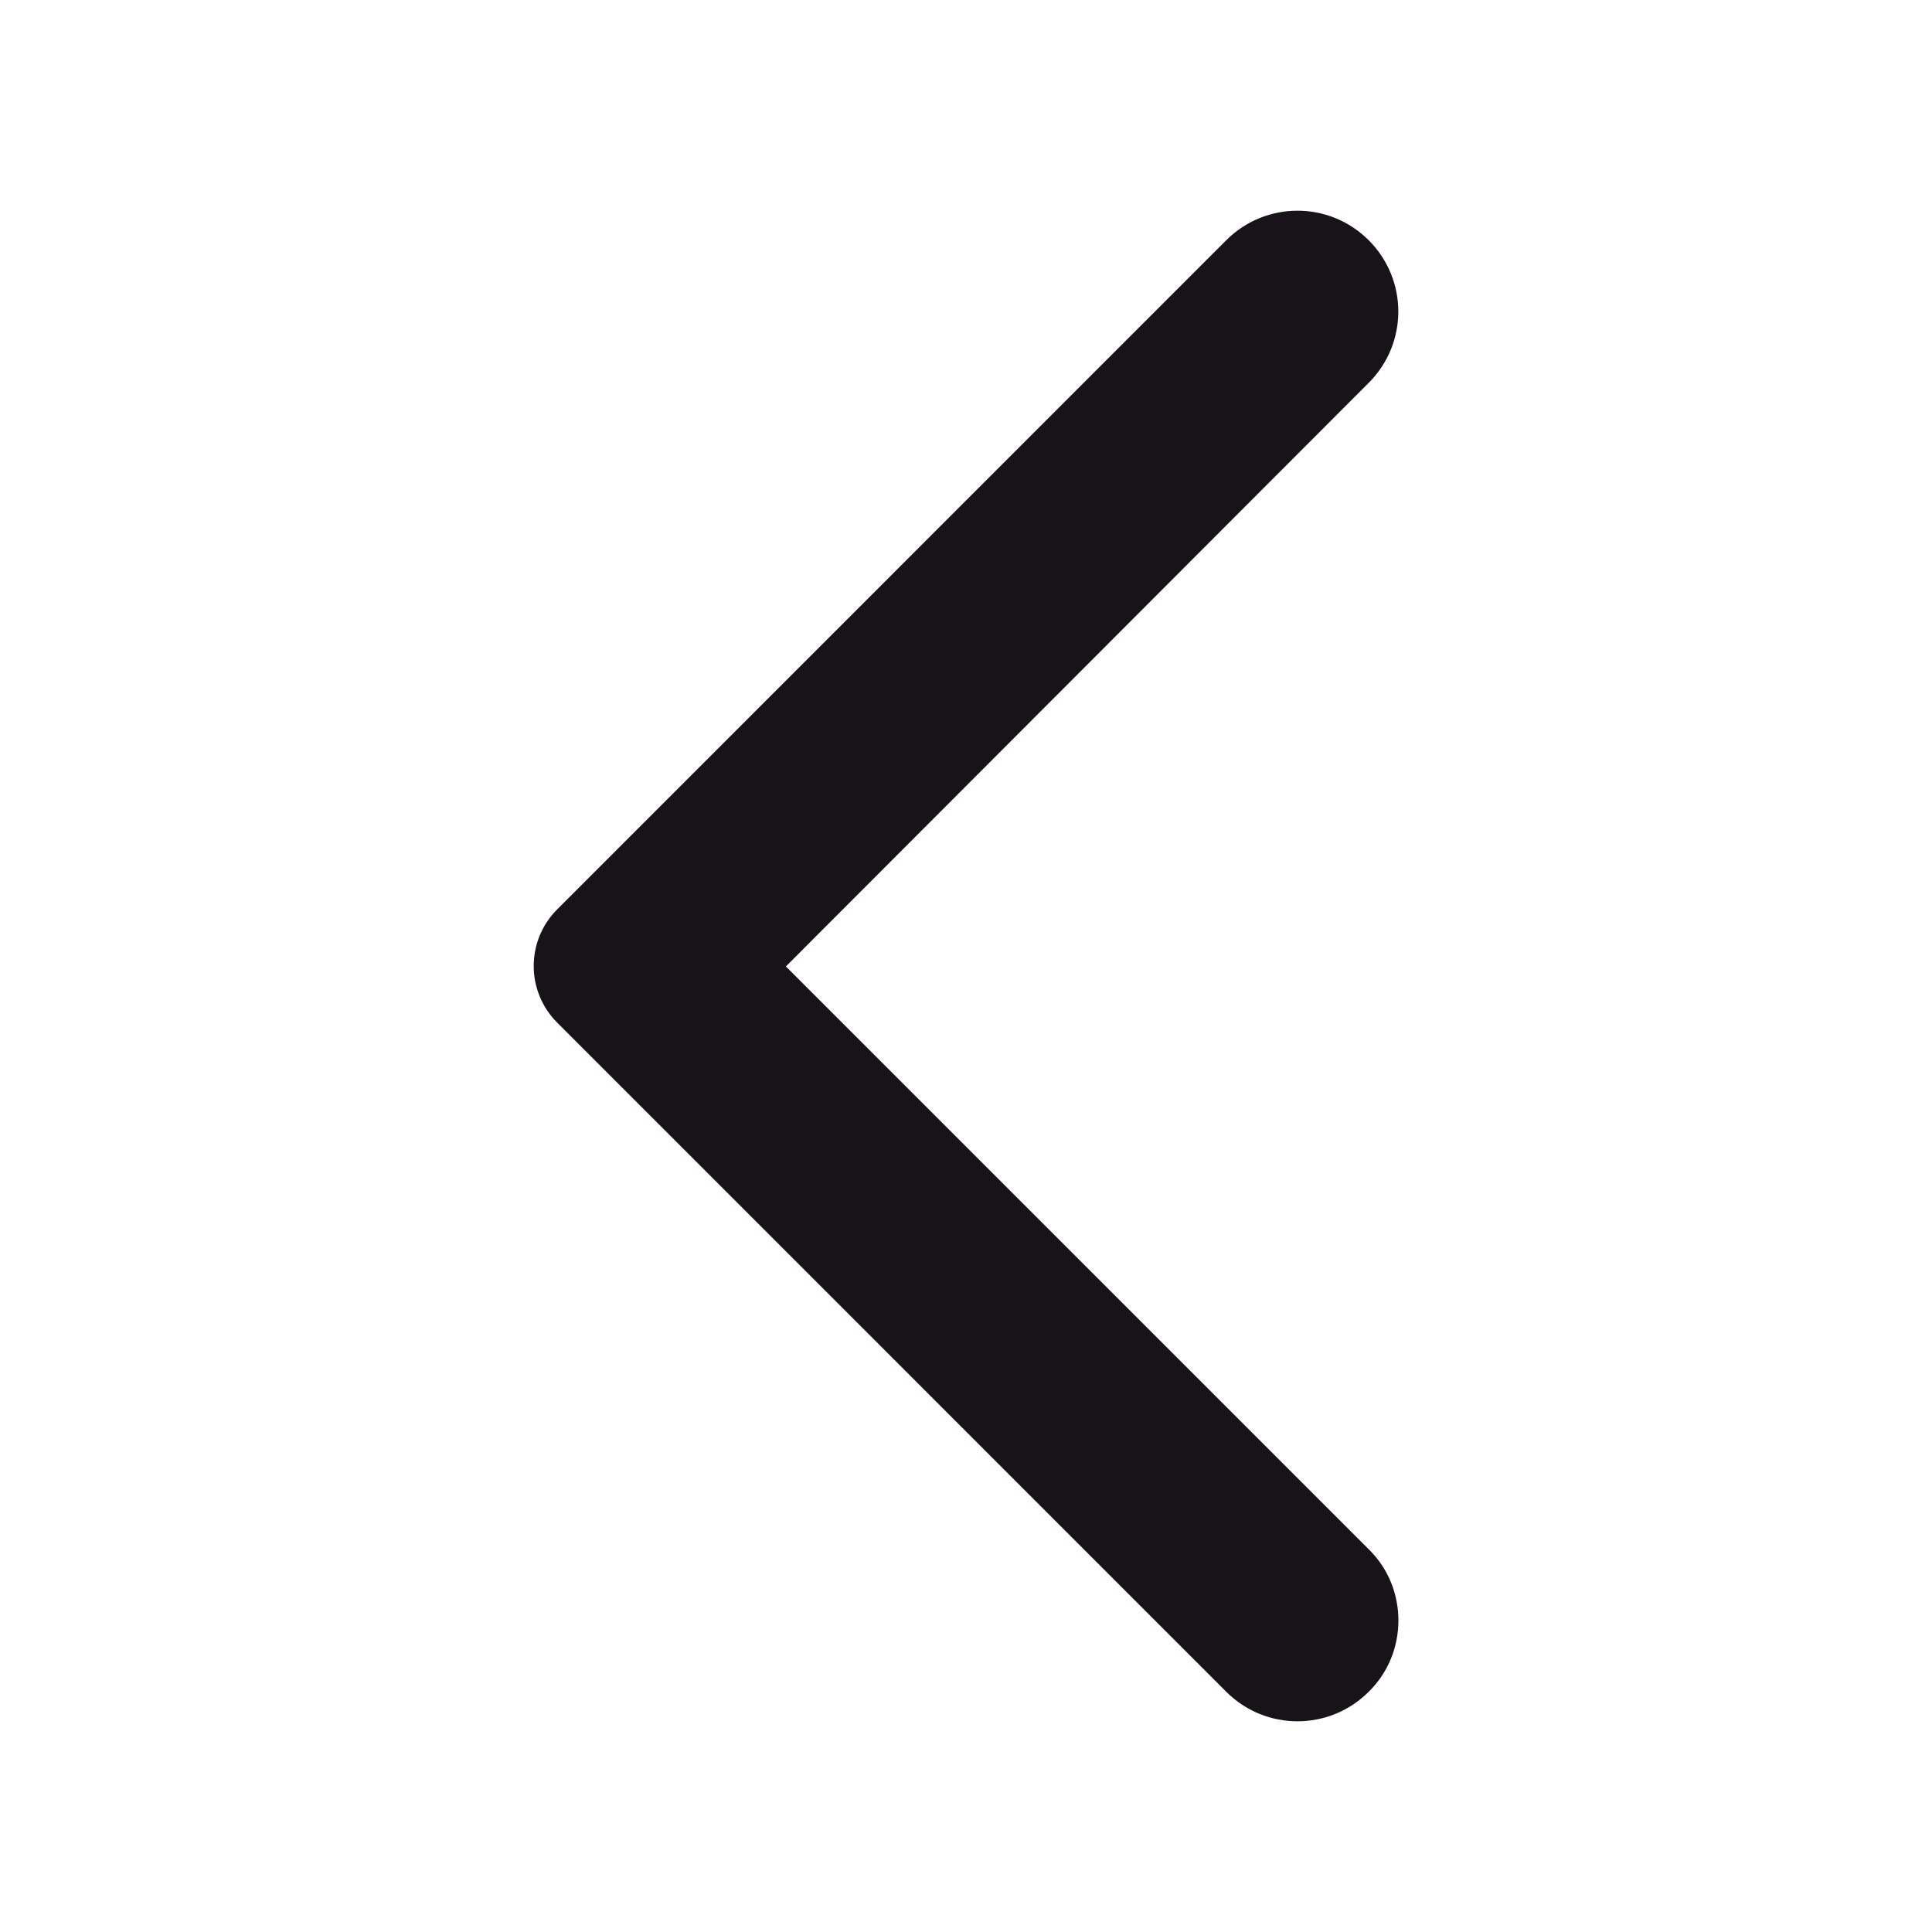 <svg width="22" height="22" viewBox="0 0 22 22" fill="none" xmlns="http://www.w3.org/2000/svg">
<path d="M15.586 19.264C15.137 19.713 14.412 19.713 13.963 19.264L6.346 11.646C5.988 11.289 5.988 10.711 6.346 10.354L13.963 2.736C14.412 2.287 15.137 2.287 15.586 2.736C16.035 3.185 16.035 3.91 15.586 4.359L8.949 11.005L15.595 17.651C16.035 18.09 16.035 18.824 15.586 19.264Z" fill="#171318"/>
</svg>
